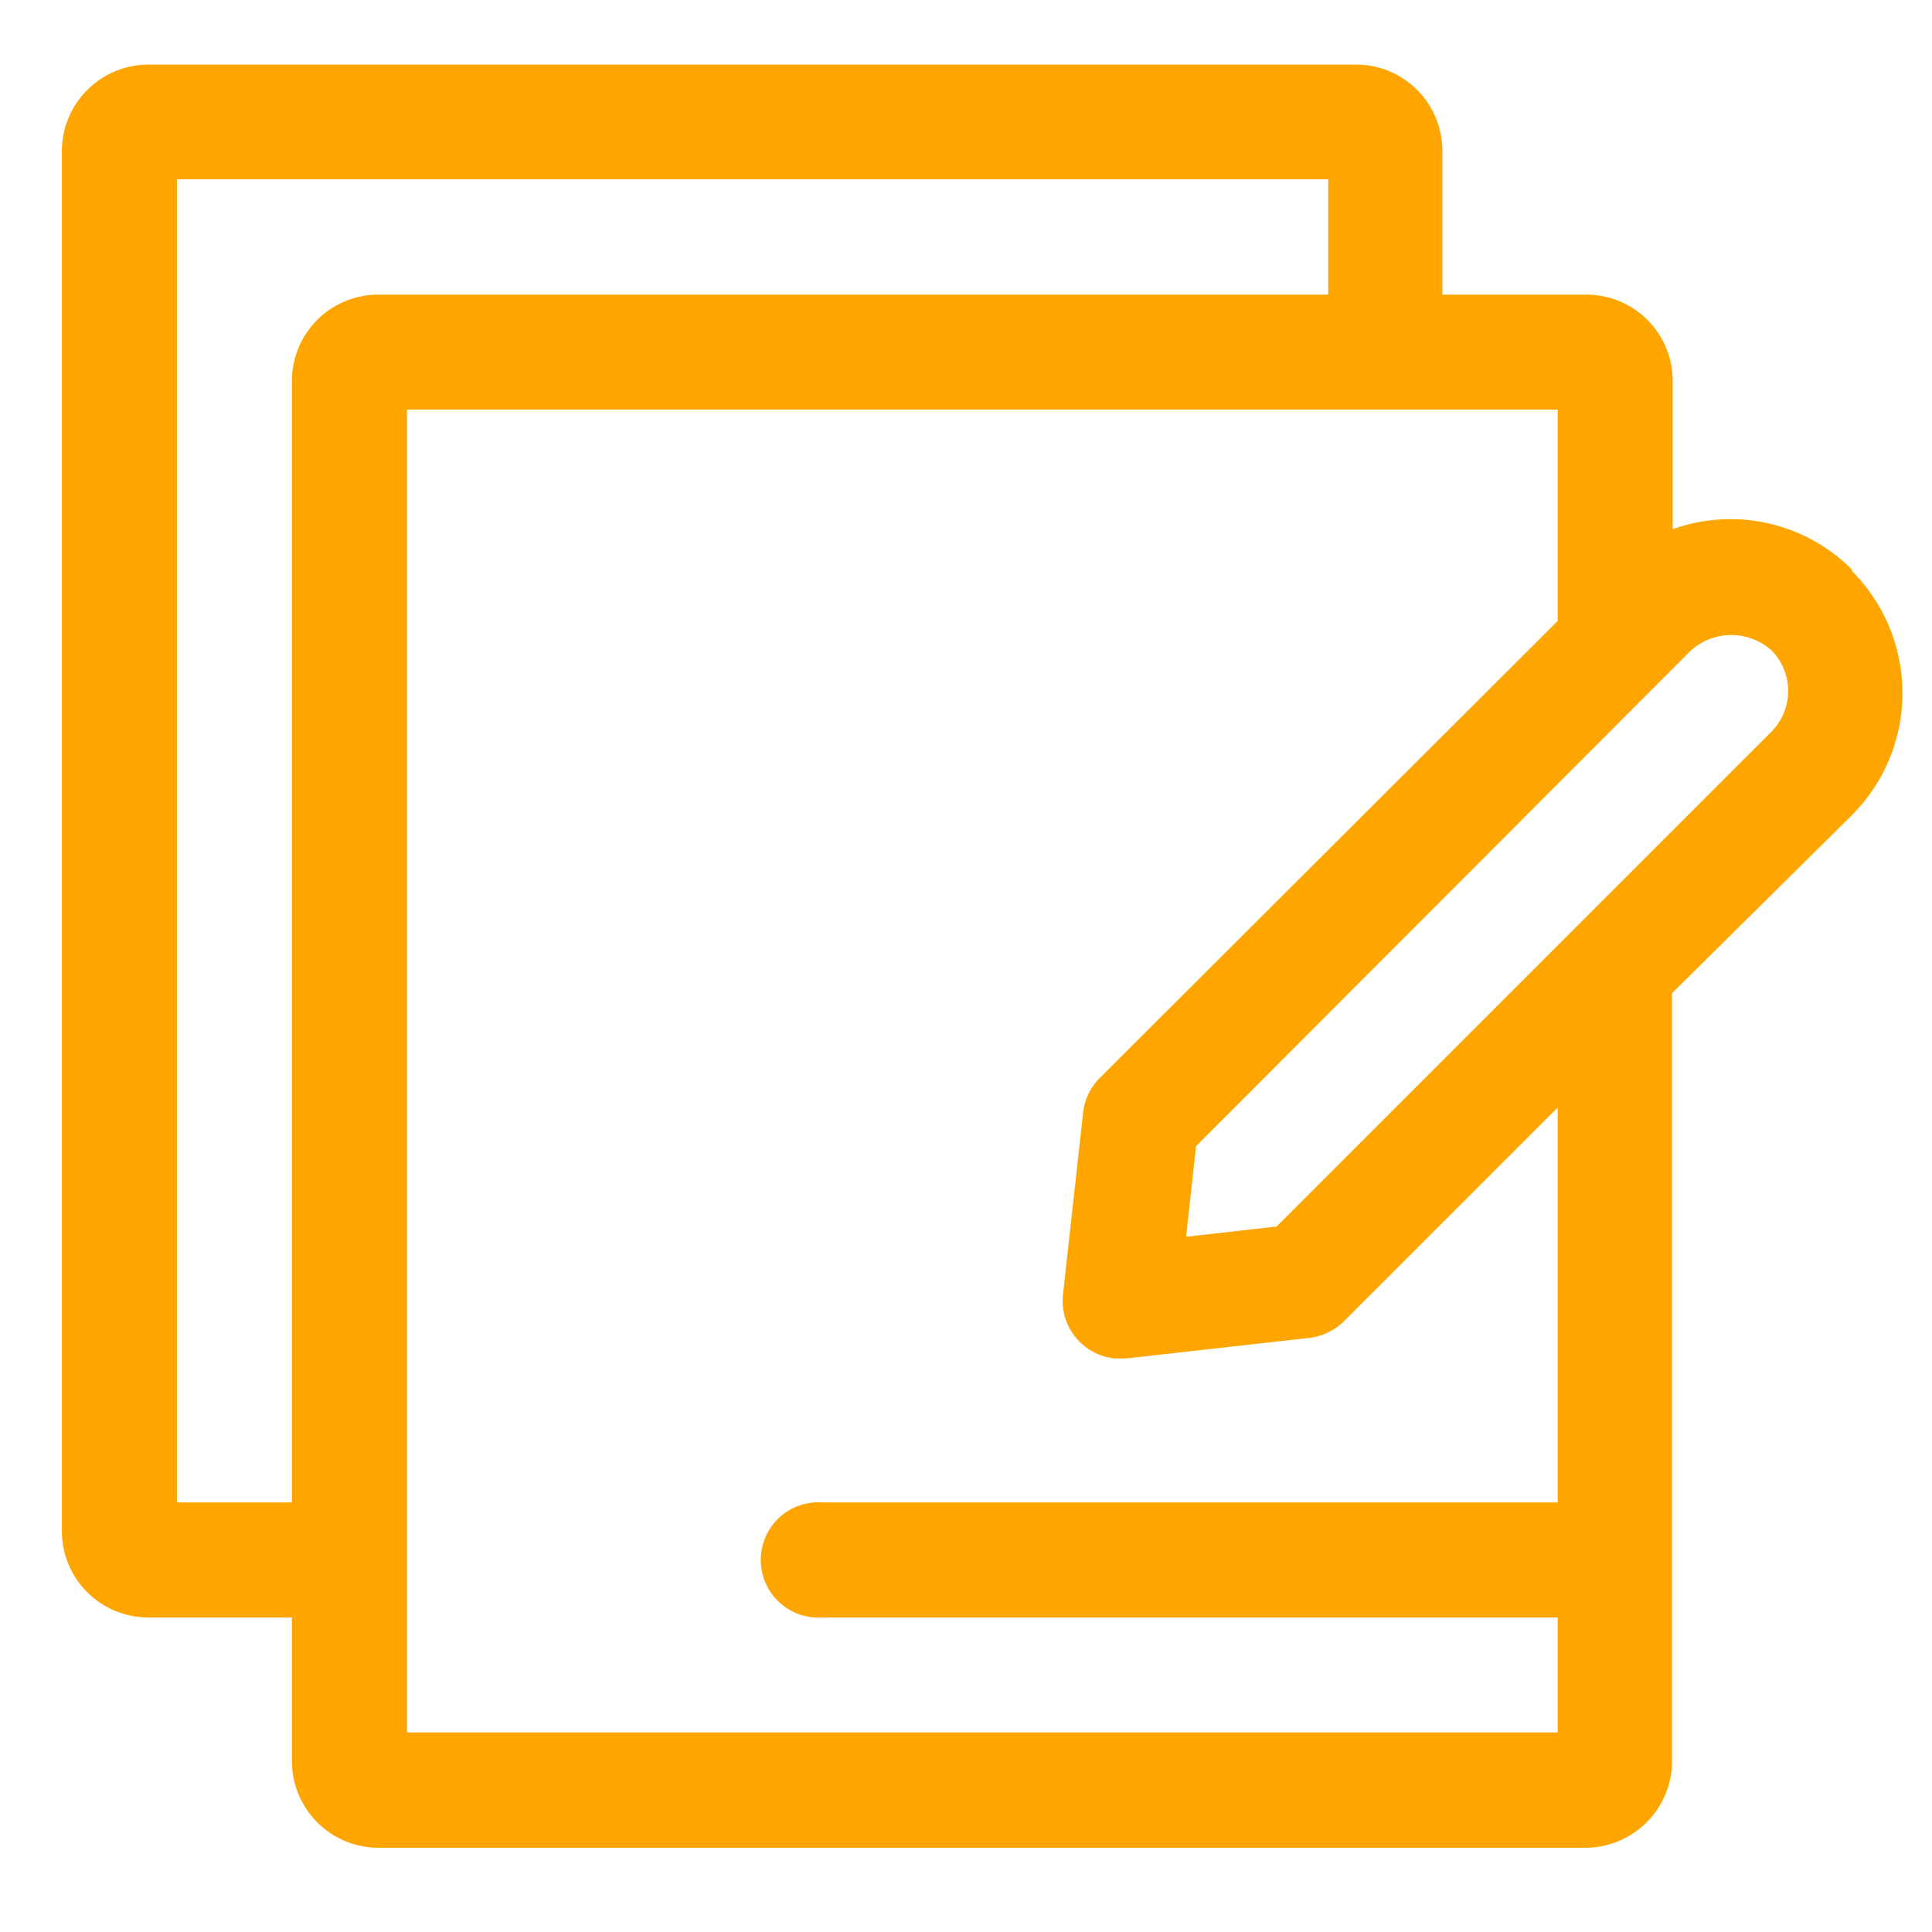 <svg id="Layer_1" data-name="Layer 1" xmlns="http://www.w3.org/2000/svg" viewBox="0 0 64 64"><defs><style>.cls-1{fill:#fea500;}</style></defs><title>1</title><path class="cls-1" d="M61.35,18.87a5.68,5.68,0,0,0-5.94-1.34V12.61a2.86,2.86,0,0,0-2.86-2.85H47.78V5a2.86,2.86,0,0,0-2.85-2.86h-40A2.87,2.87,0,0,0,2.05,5V50.72a2.86,2.86,0,0,0,2.86,2.86H9.67v4.77a2.87,2.87,0,0,0,2.86,2.86h40a2.88,2.88,0,0,0,2.86-2.86V32.9L61.35,27a5.72,5.72,0,0,0,0-8.08ZM5.86,49.77V5.94H44V9.76H12.53a2.86,2.86,0,0,0-2.86,2.85V49.77Zm45.74,0H27.25a1.91,1.91,0,1,0,0,3.81H51.6v3.81H13.48V13.57H51.6v7L36.43,35.71a1.92,1.92,0,0,0-.55,1.14l-.67,6.06A1.92,1.92,0,0,0,36.92,45h.39l6.06-.68a2,2,0,0,0,1.14-.54l7.09-7.09Zm7.06-25.51L42.29,40.63l-3,.34.33-3L56,21.56a2,2,0,0,1,2.7,0A1.92,1.92,0,0,1,58.66,24.26Z"/></svg>
